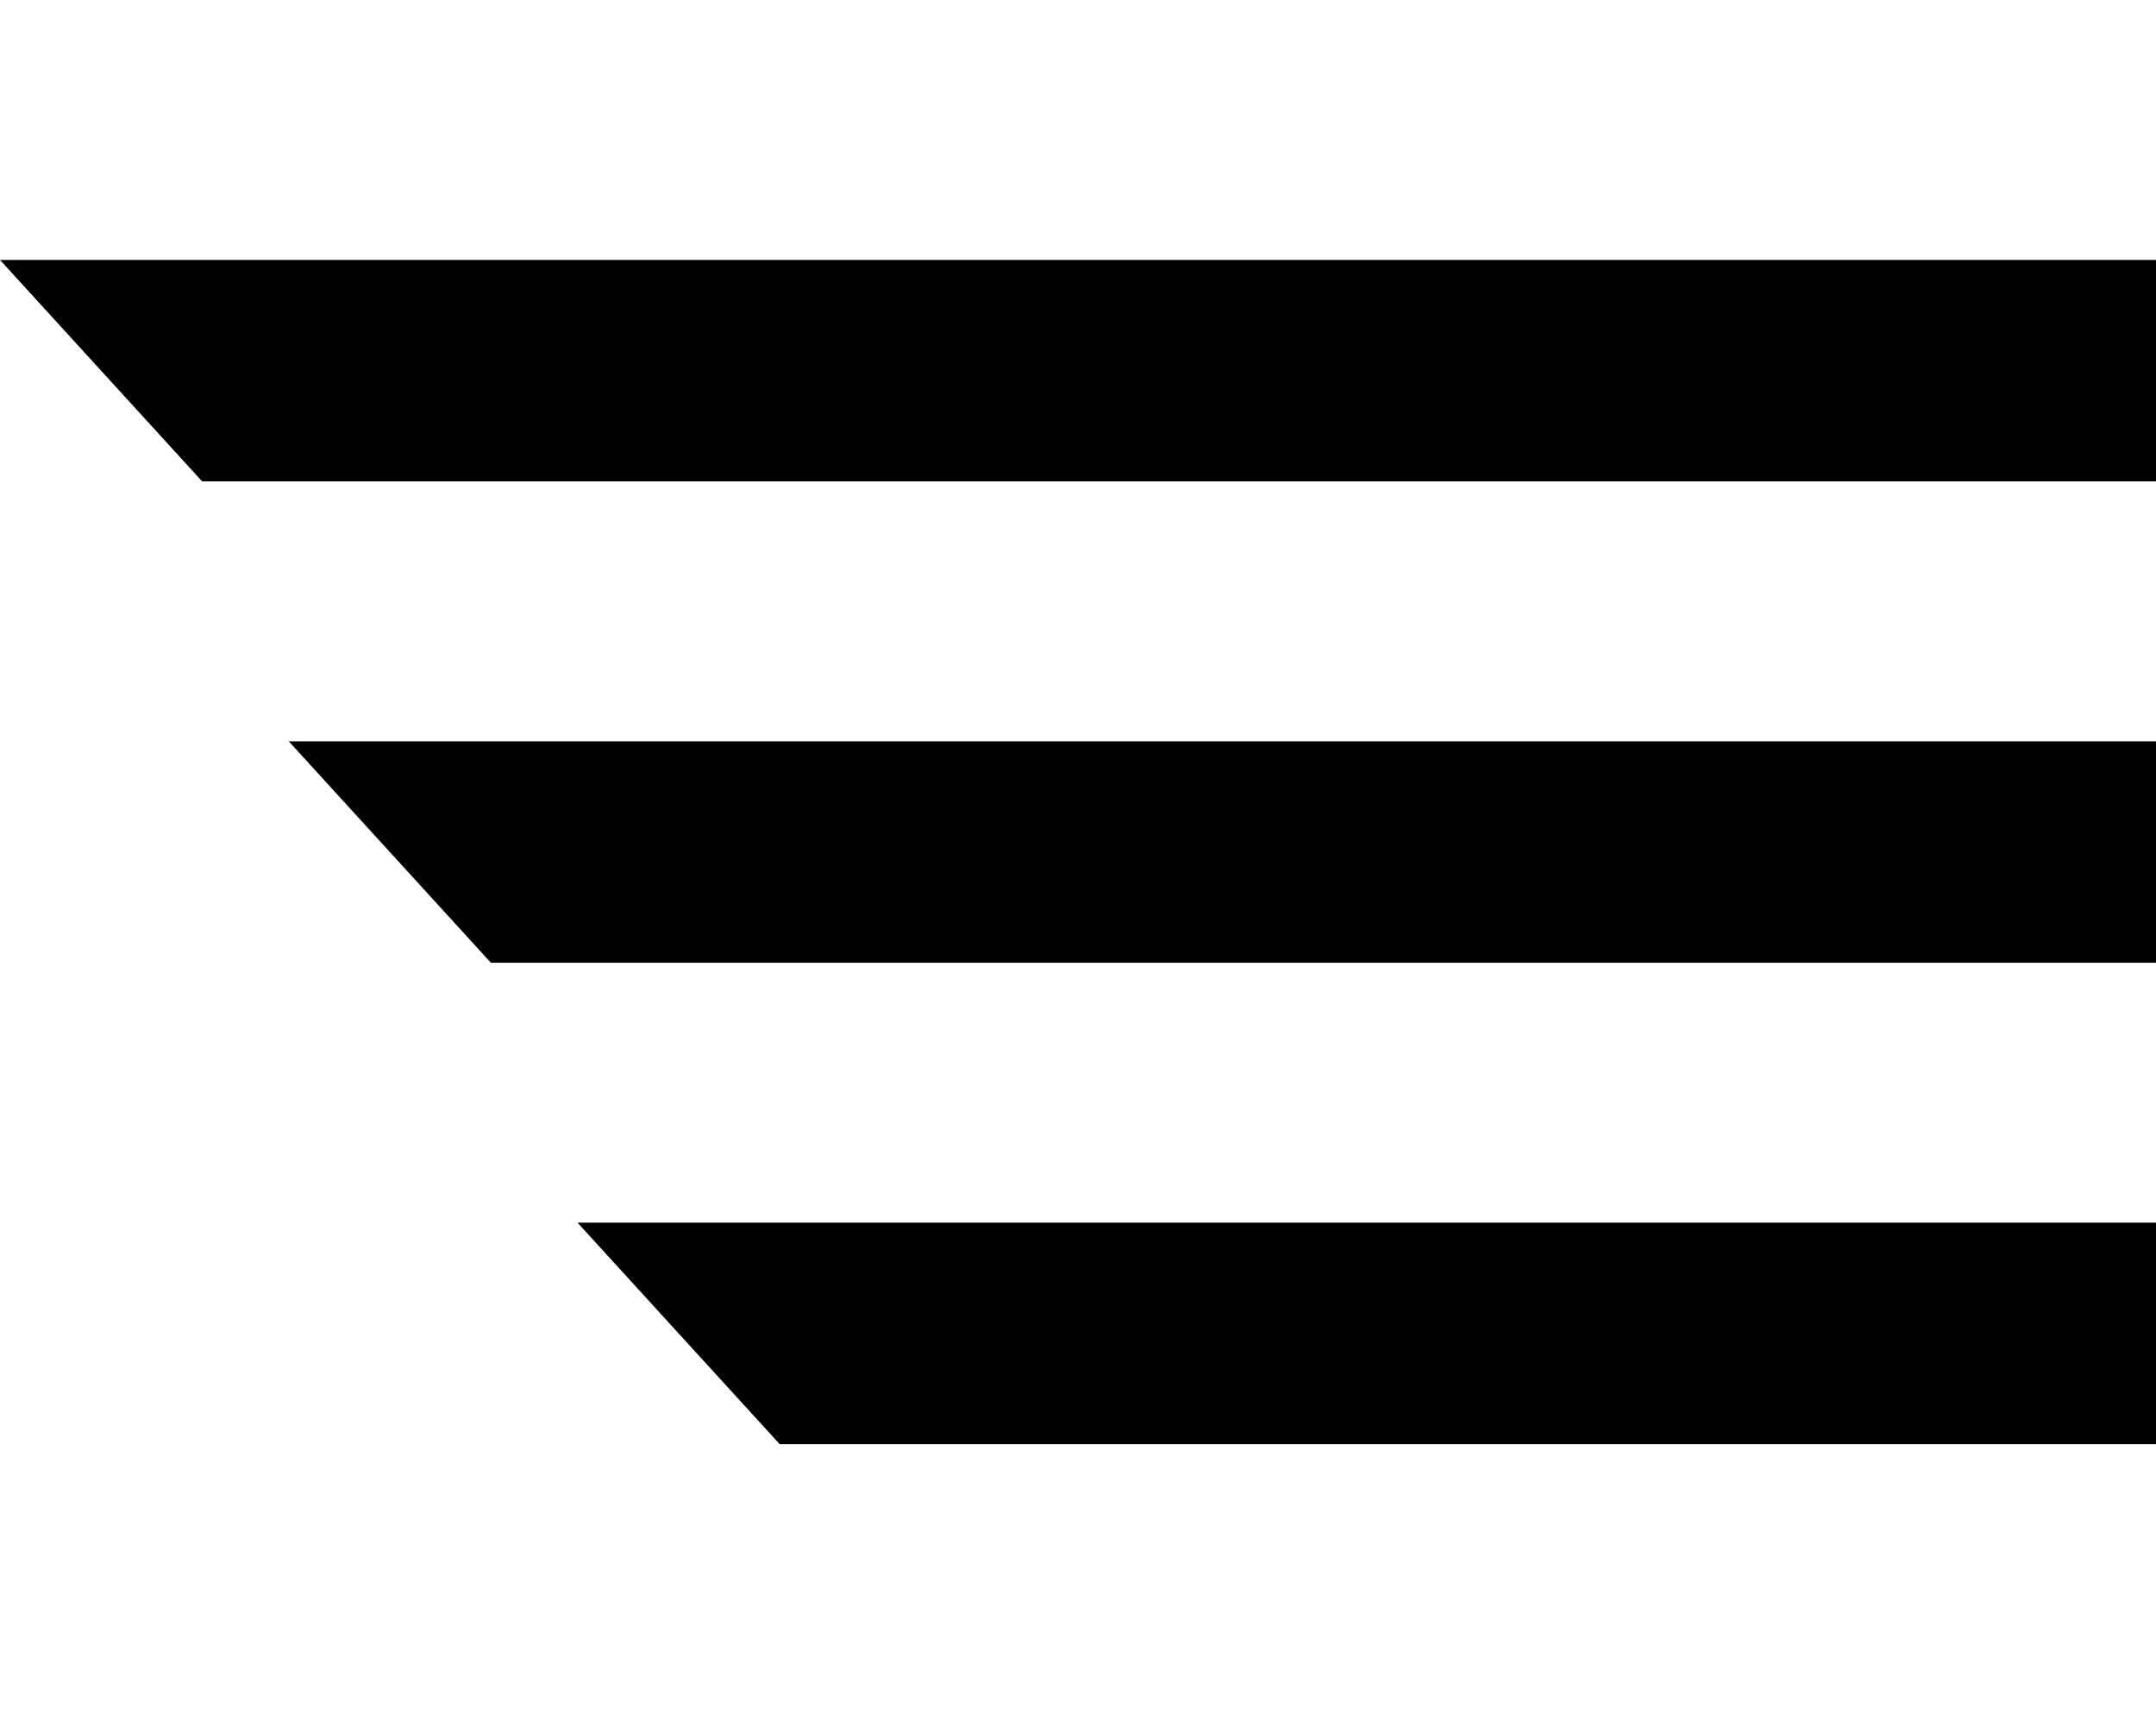 <?xml version="1.0" encoding="UTF-8"?>
<svg id="Layer_1" xmlns="http://www.w3.org/2000/svg" version="1.1" viewBox="0 0 22.4 17.8" fill="currentColor">
  <!-- Generator: Adobe Illustrator 29.0.0, SVG Export Plug-In . SVG Version: 2.1.0 Build 186)  -->
  <path d="M22.4,2.7H0l2.1,2.3h20.3v-2.3Z"/>
  <path d="M22.4,7.7H3l2.1,2.3h17.3v-2.3Z"/>
  <path d="M22.4,12.7H6l2.1,2.3h14.3s0-2.3,0-2.3Z"/>
</svg>